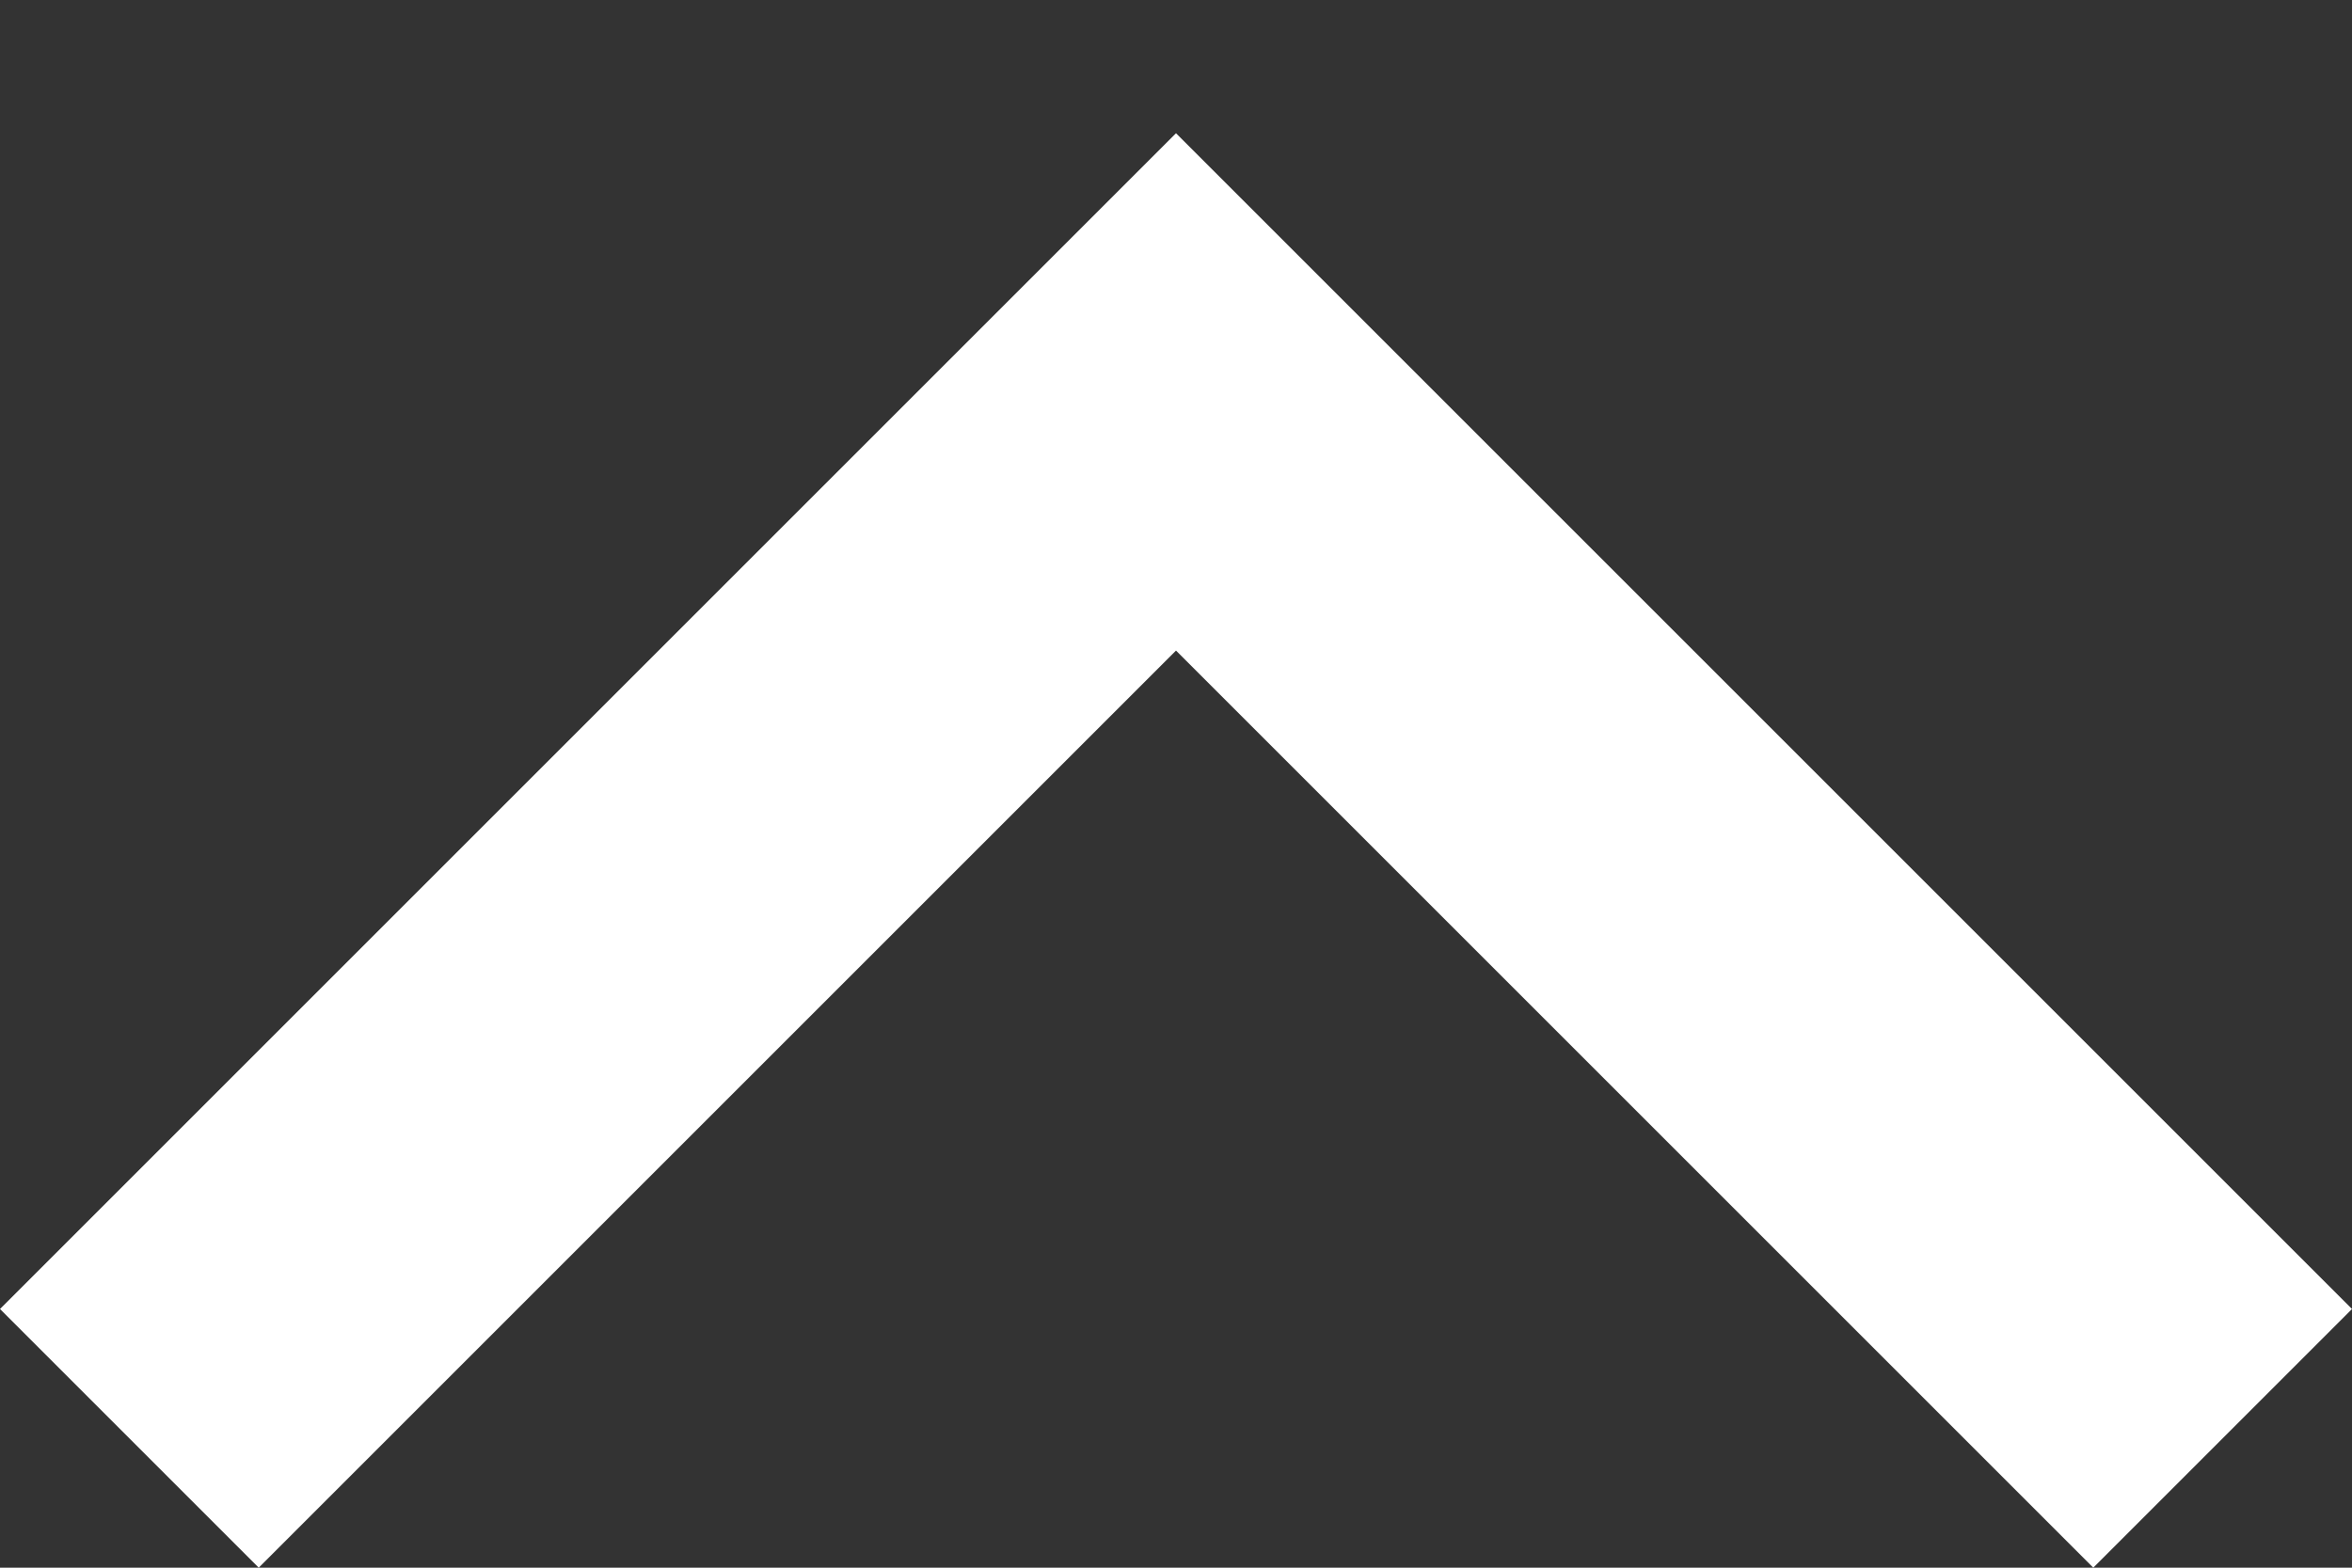 <?xml version="1.0" encoding="UTF-8"?> <svg xmlns="http://www.w3.org/2000/svg" width="12" height="8" viewBox="0 0 12 8" fill="none"><rect x="0" y="0" width="12" height="8" fill="#333333" stroke="none"/><path d="M6 0.68L12 6.68L10.68 8L6 3.32L1.32 8L-5.77e-08 6.68L6 0.68Z" fill="white"></path></svg> 